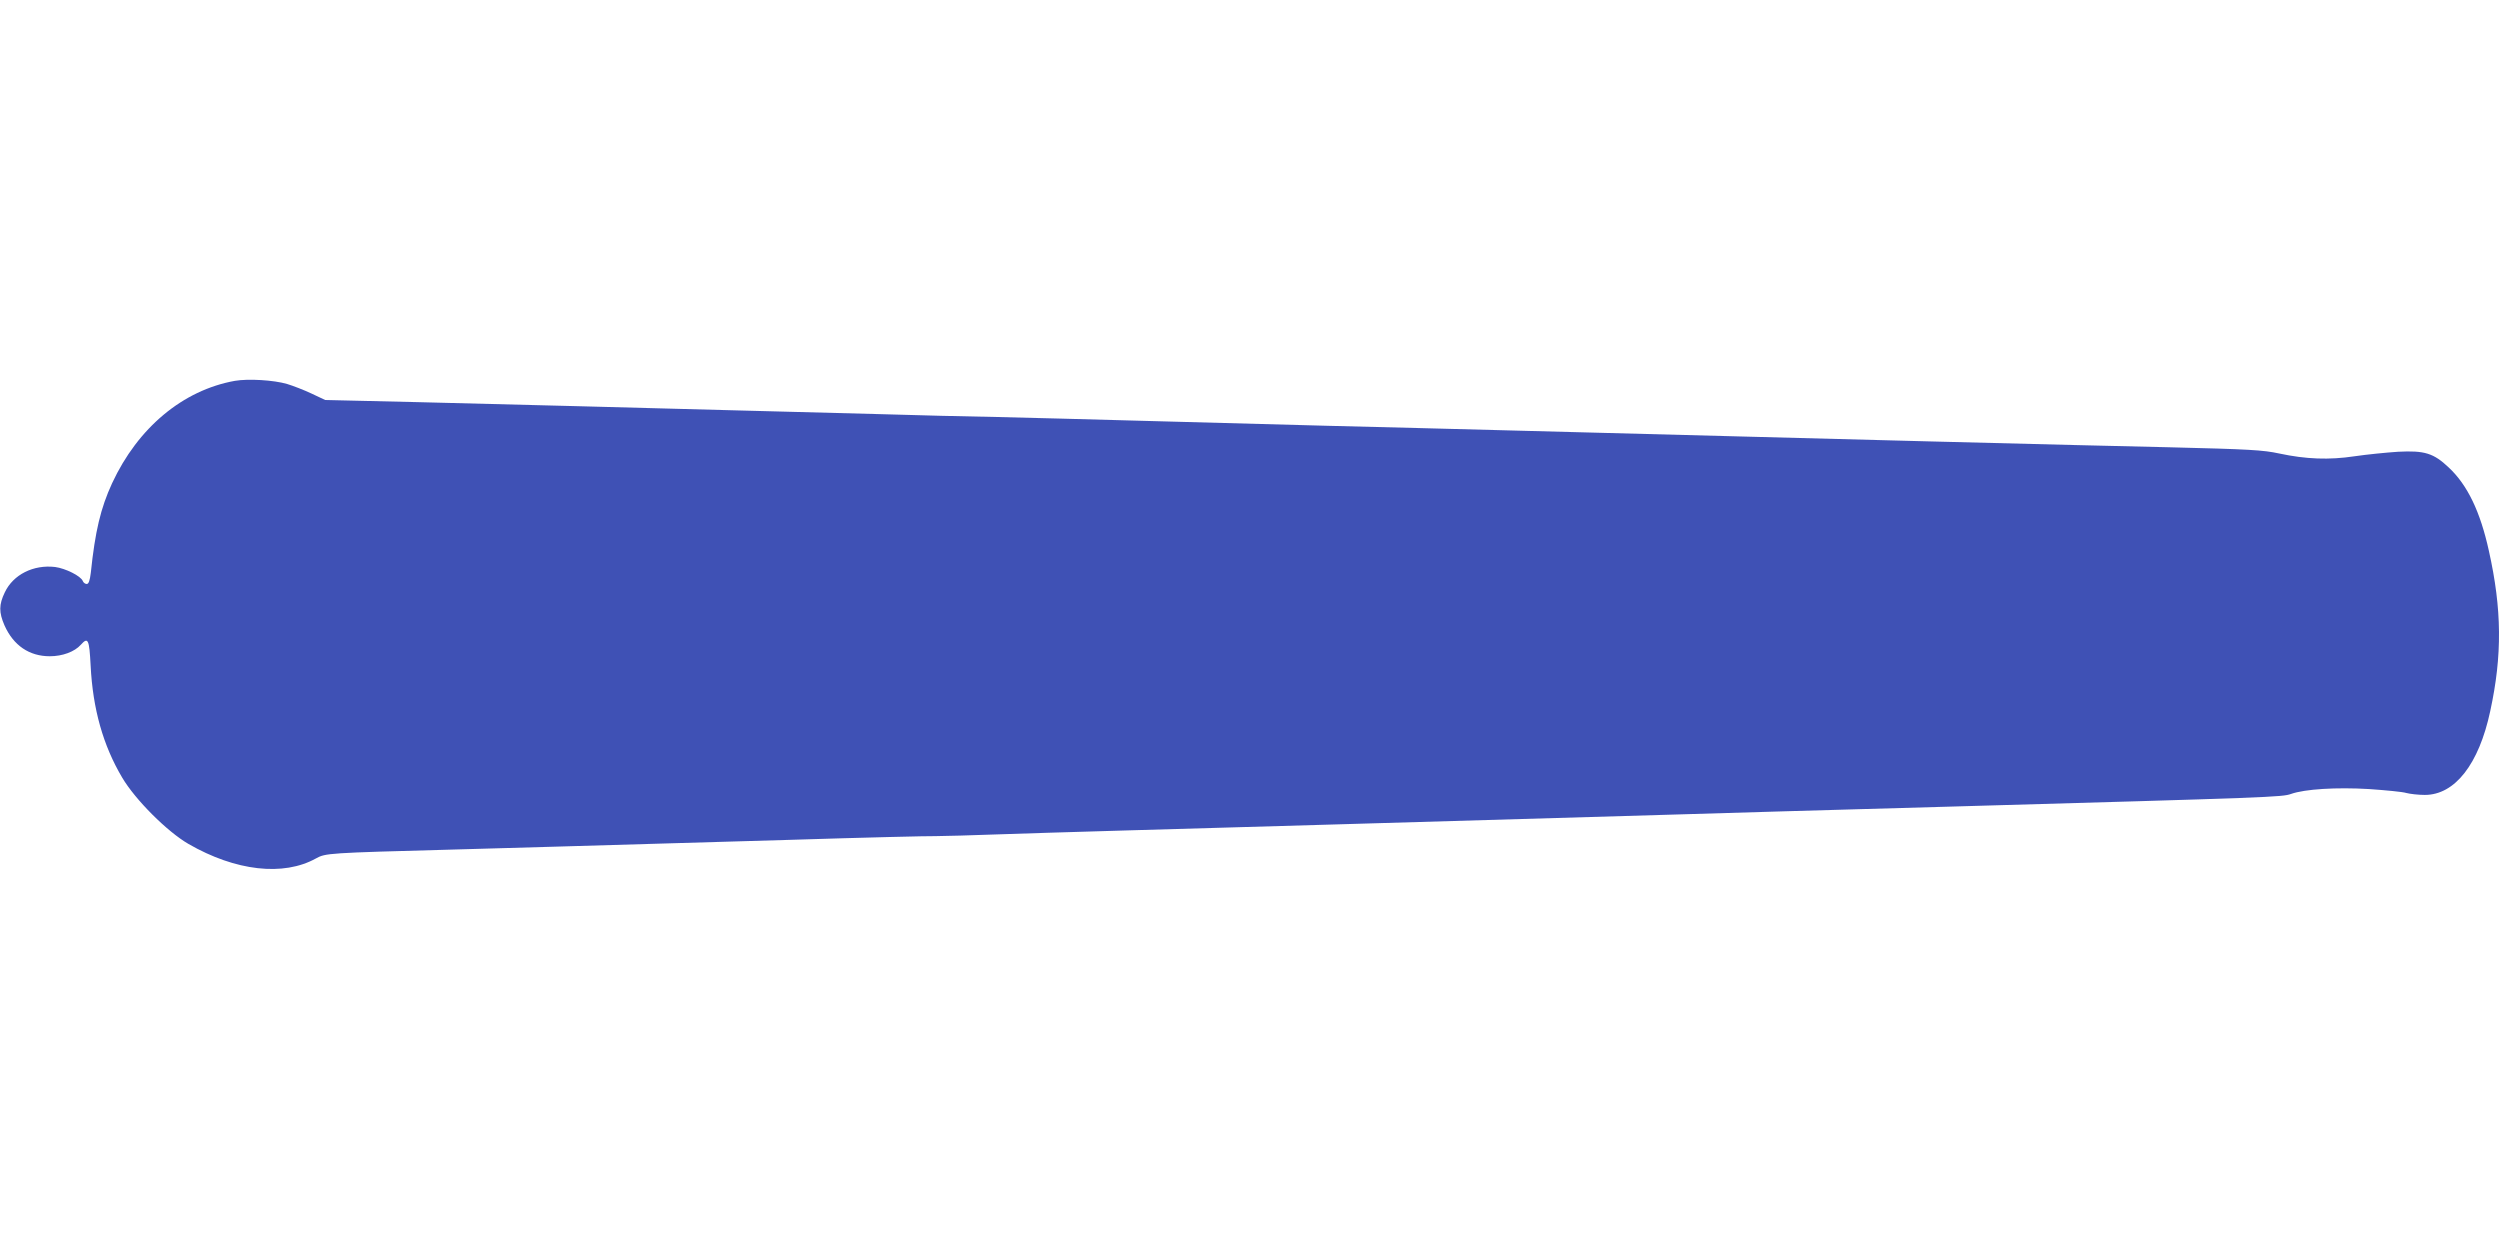 <?xml version="1.0" standalone="no"?>
<!DOCTYPE svg PUBLIC "-//W3C//DTD SVG 20010904//EN"
 "http://www.w3.org/TR/2001/REC-SVG-20010904/DTD/svg10.dtd">
<svg version="1.0" xmlns="http://www.w3.org/2000/svg"
 width="1280pt" height="640pt" viewBox="0 0 1280 640"
 preserveAspectRatio="xMidYMid meet">
<g transform="translate(0,640) scale(0.1,-0.1)"
fill="#3f51b5" stroke="none">
<path d="M1202 4450 c-266 -48 -496 -240 -628 -524 -59 -128 -87 -247 -109
-458 -5 -41 -11 -58 -21 -58 -8 0 -17 7 -20 15 -10 26 -89 65 -142 72 -111 13
-214 -39 -257 -129 -31 -64 -31 -103 -2 -170 46 -103 127 -158 232 -158 65 0
127 23 159 59 37 41 43 28 50 -106 11 -223 64 -410 162 -575 67 -113 230 -276
339 -339 241 -139 486 -167 653 -74 49 27 61 28 692 45 369 10 489 14 1735 50
380 12 715 20 745 19 30 0 188 4 350 10 162 6 927 28 1700 50 773 23 1560 45
1750 51 190 6 815 24 1390 40 1664 47 1704 49 1750 65 71 25 232 35 400 25 85
-6 171 -14 190 -20 19 -5 62 -10 95 -10 154 0 277 157 335 429 62 286 60 521
-7 821 -44 200 -109 336 -205 426 -78 74 -124 88 -260 81 -61 -4 -161 -14
-222 -23 -132 -20 -250 -15 -386 14 -83 18 -154 22 -565 32 -422 9 -1750 43
-3330 85 -313 8 -754 20 -980 25 -225 6 -644 17 -930 25 -286 8 -630 17 -765
20 -135 2 -409 9 -610 15 -201 5 -545 14 -765 20 -220 6 -560 15 -755 20 -195
5 -569 14 -830 21 l-475 11 -70 33 c-38 18 -95 40 -125 49 -68 20 -199 28
-268 16z"/>
</g>
</svg>
